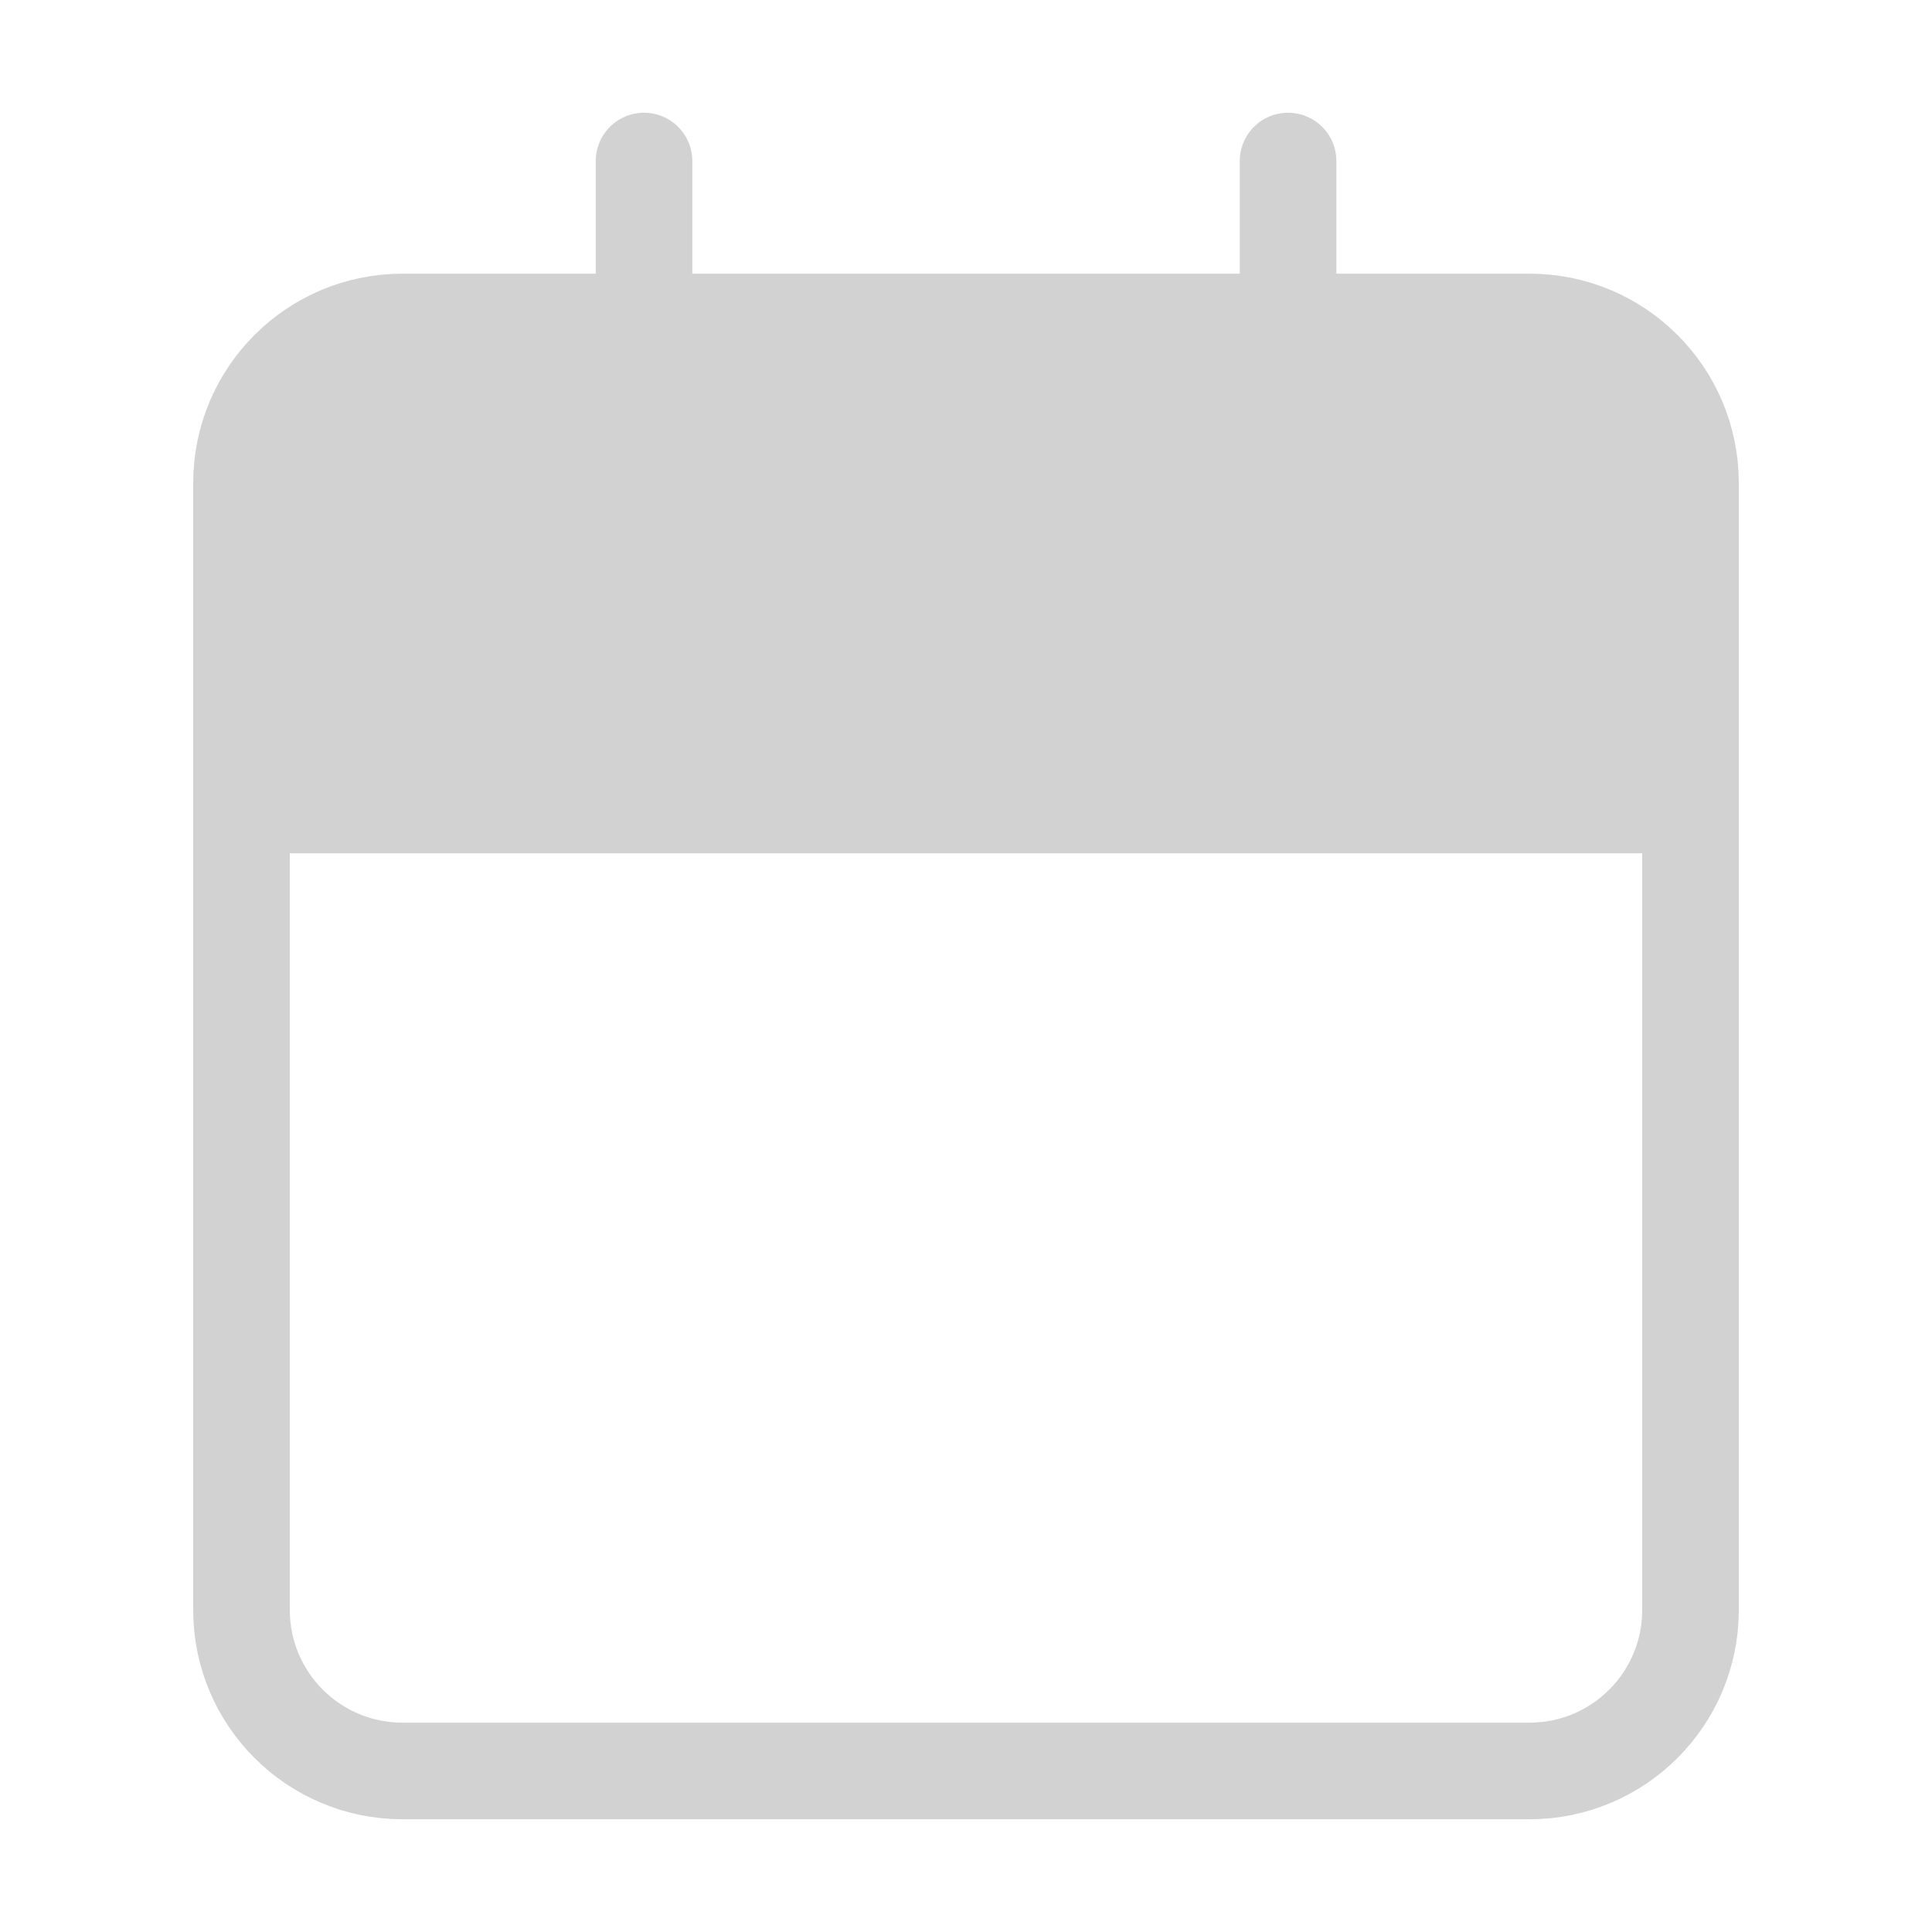 <svg width="20" height="20" viewBox="0 0 20 20" fill="none" xmlns="http://www.w3.org/2000/svg">
<path d="M6.667 1.667V5" stroke="#D2D2D2" stroke-linecap="round" stroke-linejoin="round"/>
<path d="M13.334 1.667V5" stroke="#D2D2D2" stroke-linecap="round" stroke-linejoin="round"/>
<path d="M15.833 3.333H4.167C3.246 3.333 2.5 4.079 2.5 5V16.667C2.5 17.587 3.246 18.333 4.167 18.333H15.833C16.754 18.333 17.5 17.587 17.5 16.667V5C17.5 4.079 16.754 3.333 15.833 3.333Z" stroke="#D2D2D2" stroke-linecap="round" stroke-linejoin="round"/>
<path d="M15.833 3.333H4.167C3.246 3.333 2.5 4.079 2.5 5V8H17.5V5C17.5 4.079 16.754 3.333 15.833 3.333Z" fill="#D2D2D2"/>
<path d="M2.5 8.333H17.5" stroke="#D2D2D2" stroke-linecap="round" stroke-linejoin="round"/>
</svg>
